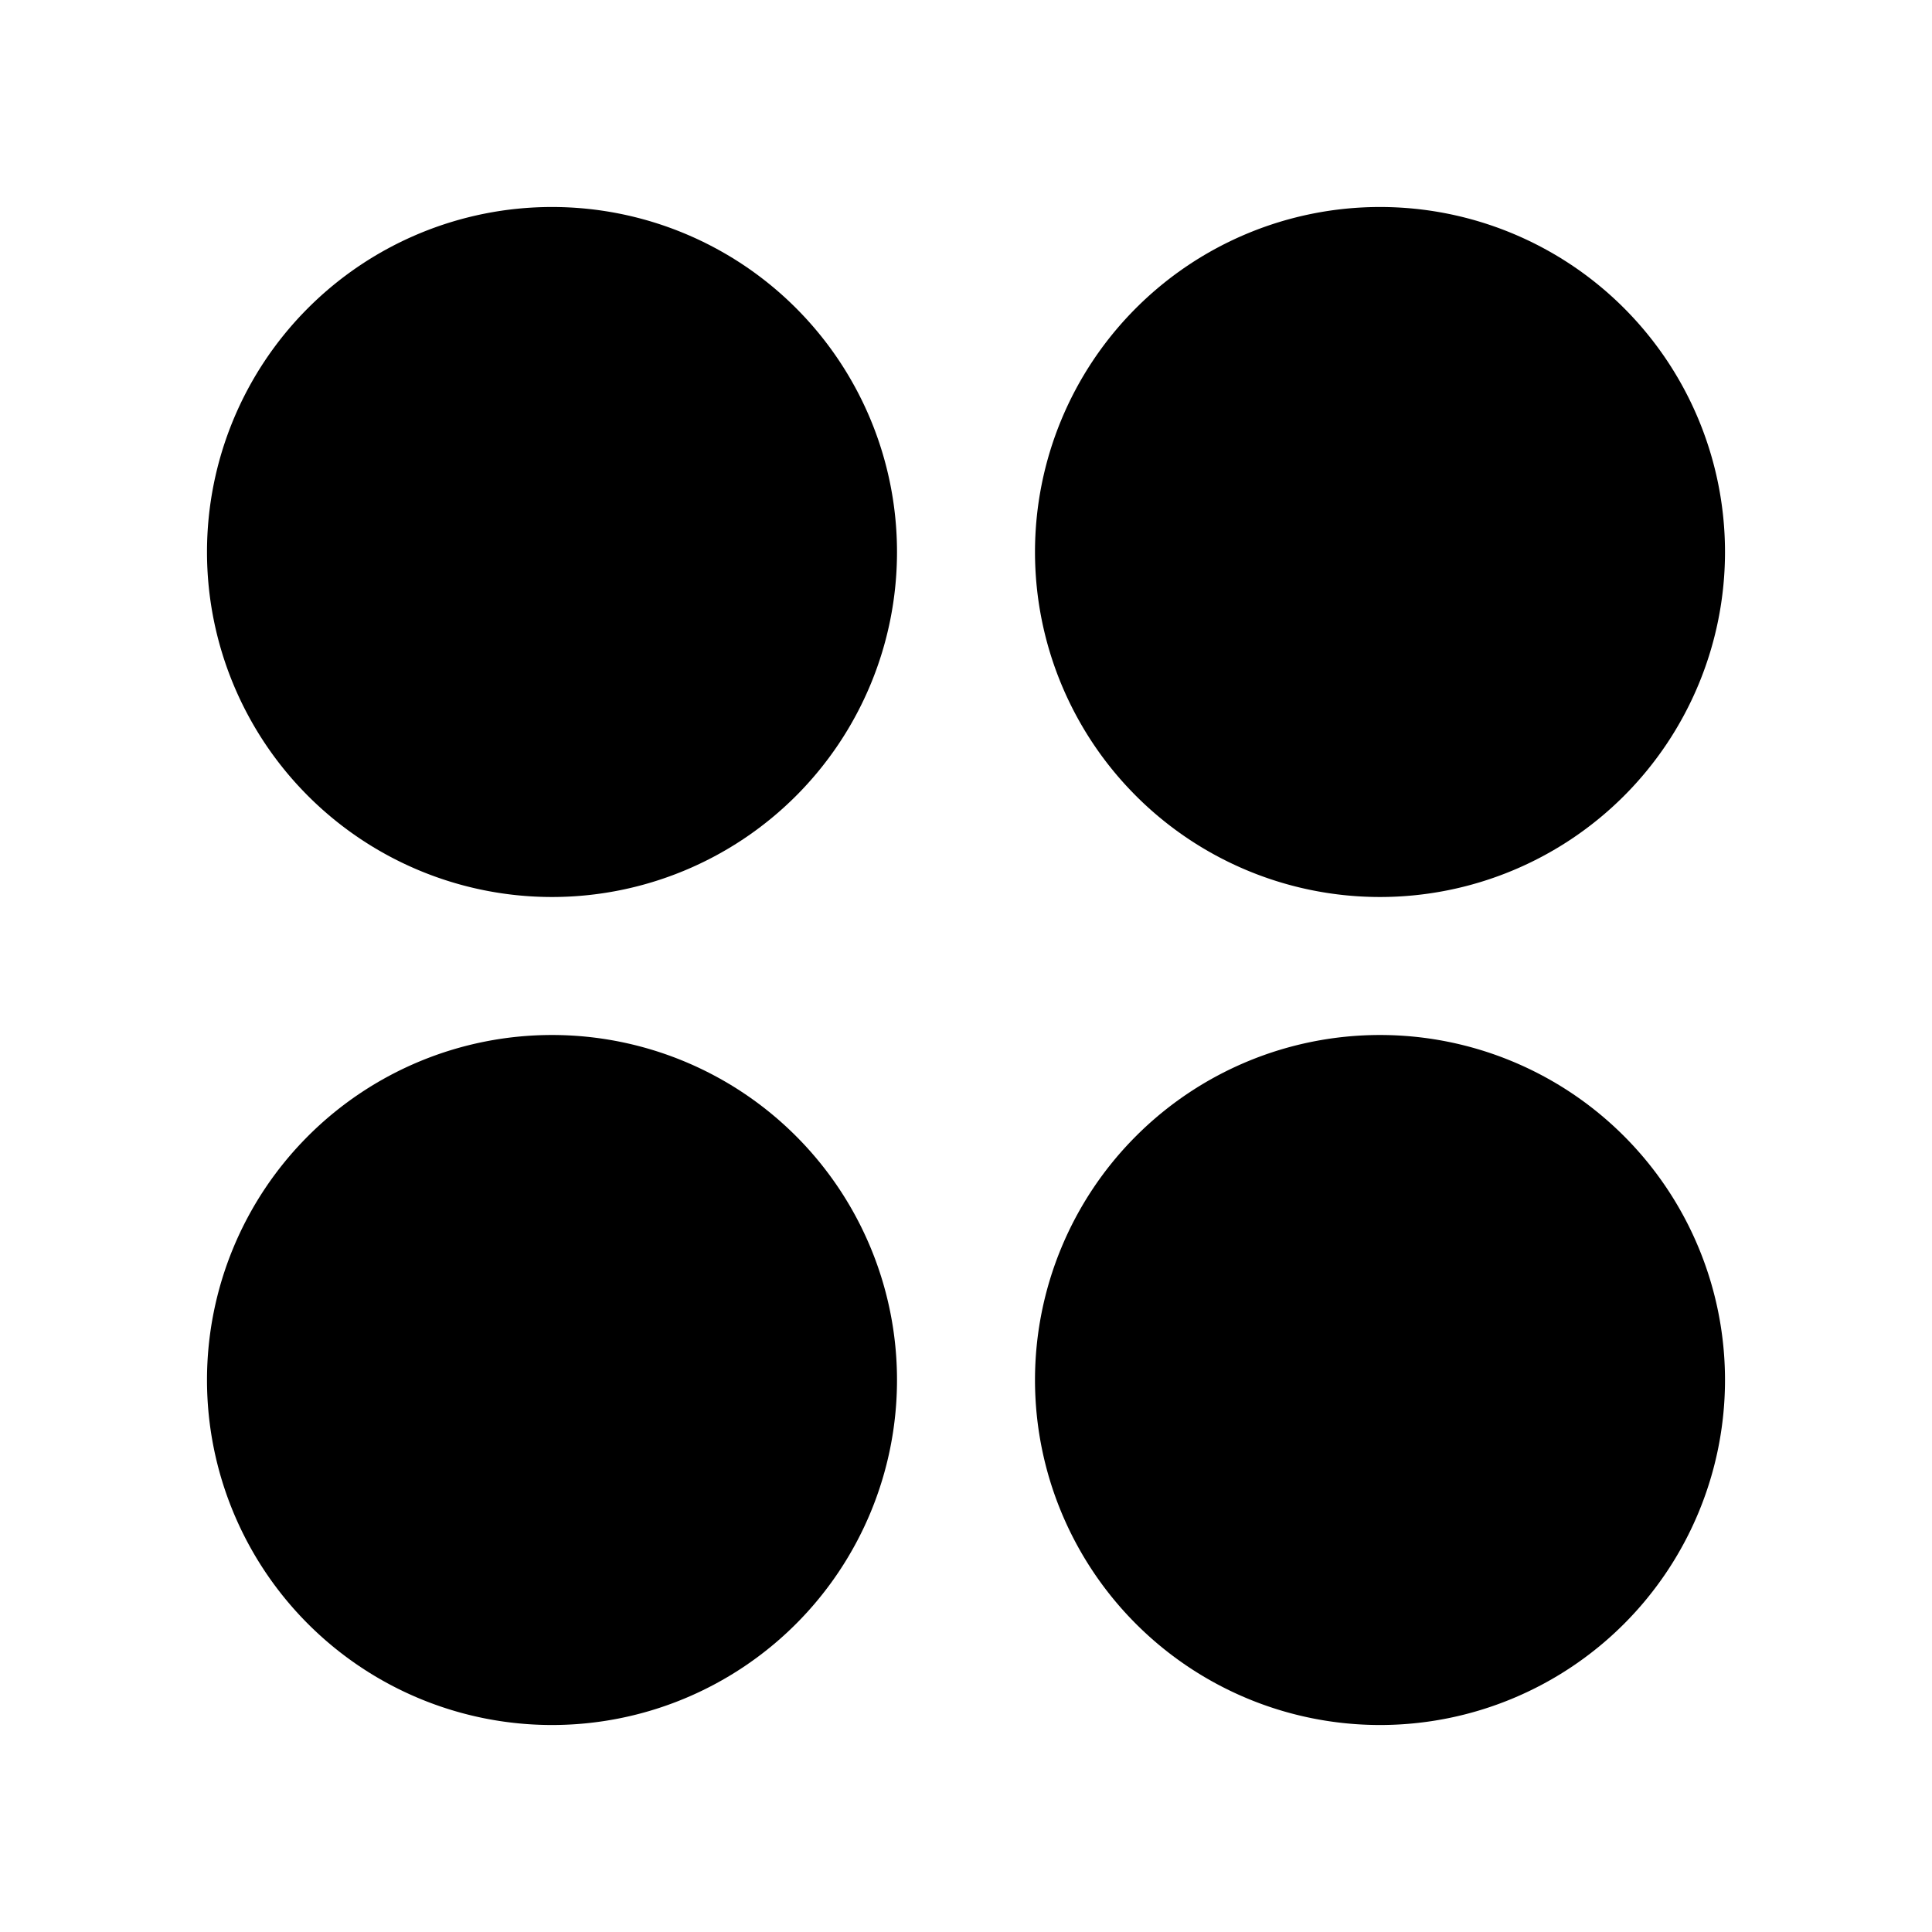 <svg width="28" height="28" viewBox="0 0 28 28" xmlns="http://www.w3.org/2000/svg"><path d="M8 13A5 5 0 1 0 8 3a5 5 0 0 0 0 10Zm12 0a5 5 0 1 0 0-10 5 5 0 0 0 0 10Zm-7 7a5 5 0 1 1-10 0 5 5 0 0 1 10 0Zm7 5a5 5 0 1 0 0-10 5 5 0 0 0 0 10Z"/></svg>
